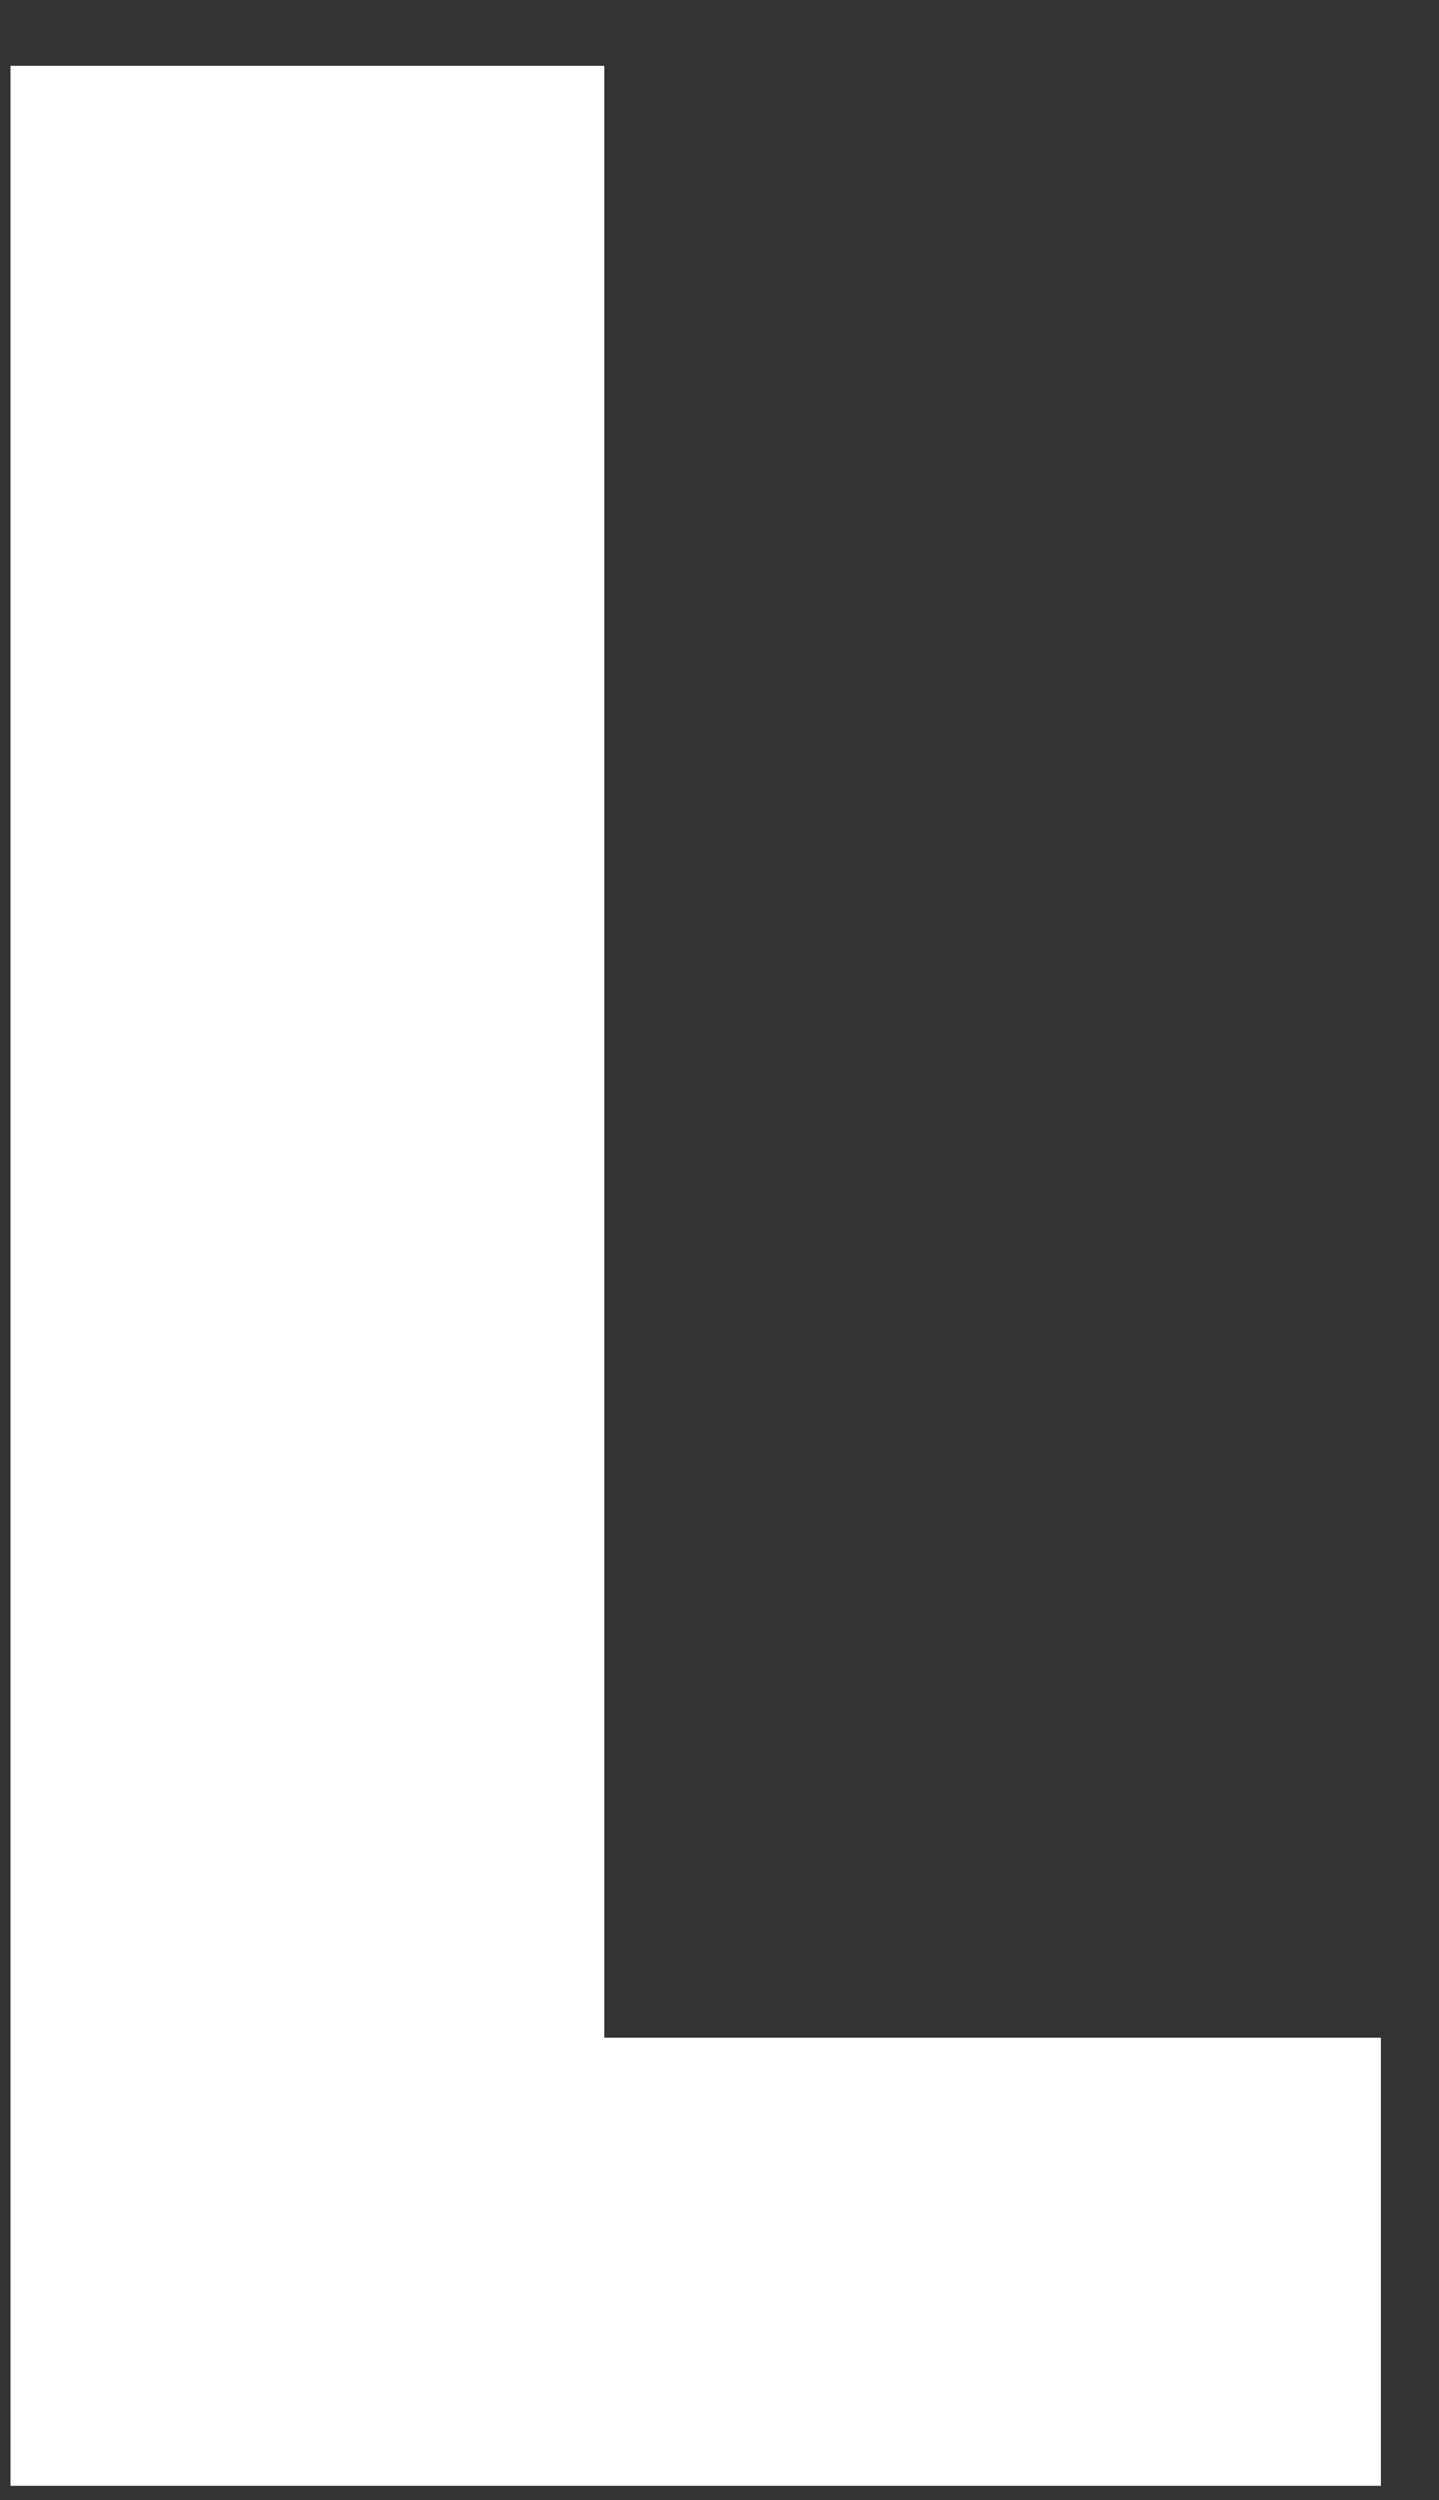 <svg width="19" height="33" viewBox="0 0 19 33" fill="none" xmlns="http://www.w3.org/2000/svg">
<rect x="0" y="0" width="19" height="33" fill="#333333" stroke="none"/>
<path d="M7.979 26.897H18.233V32.812H0.139V0.869H7.979V26.897Z" fill="white"/>
</svg>
